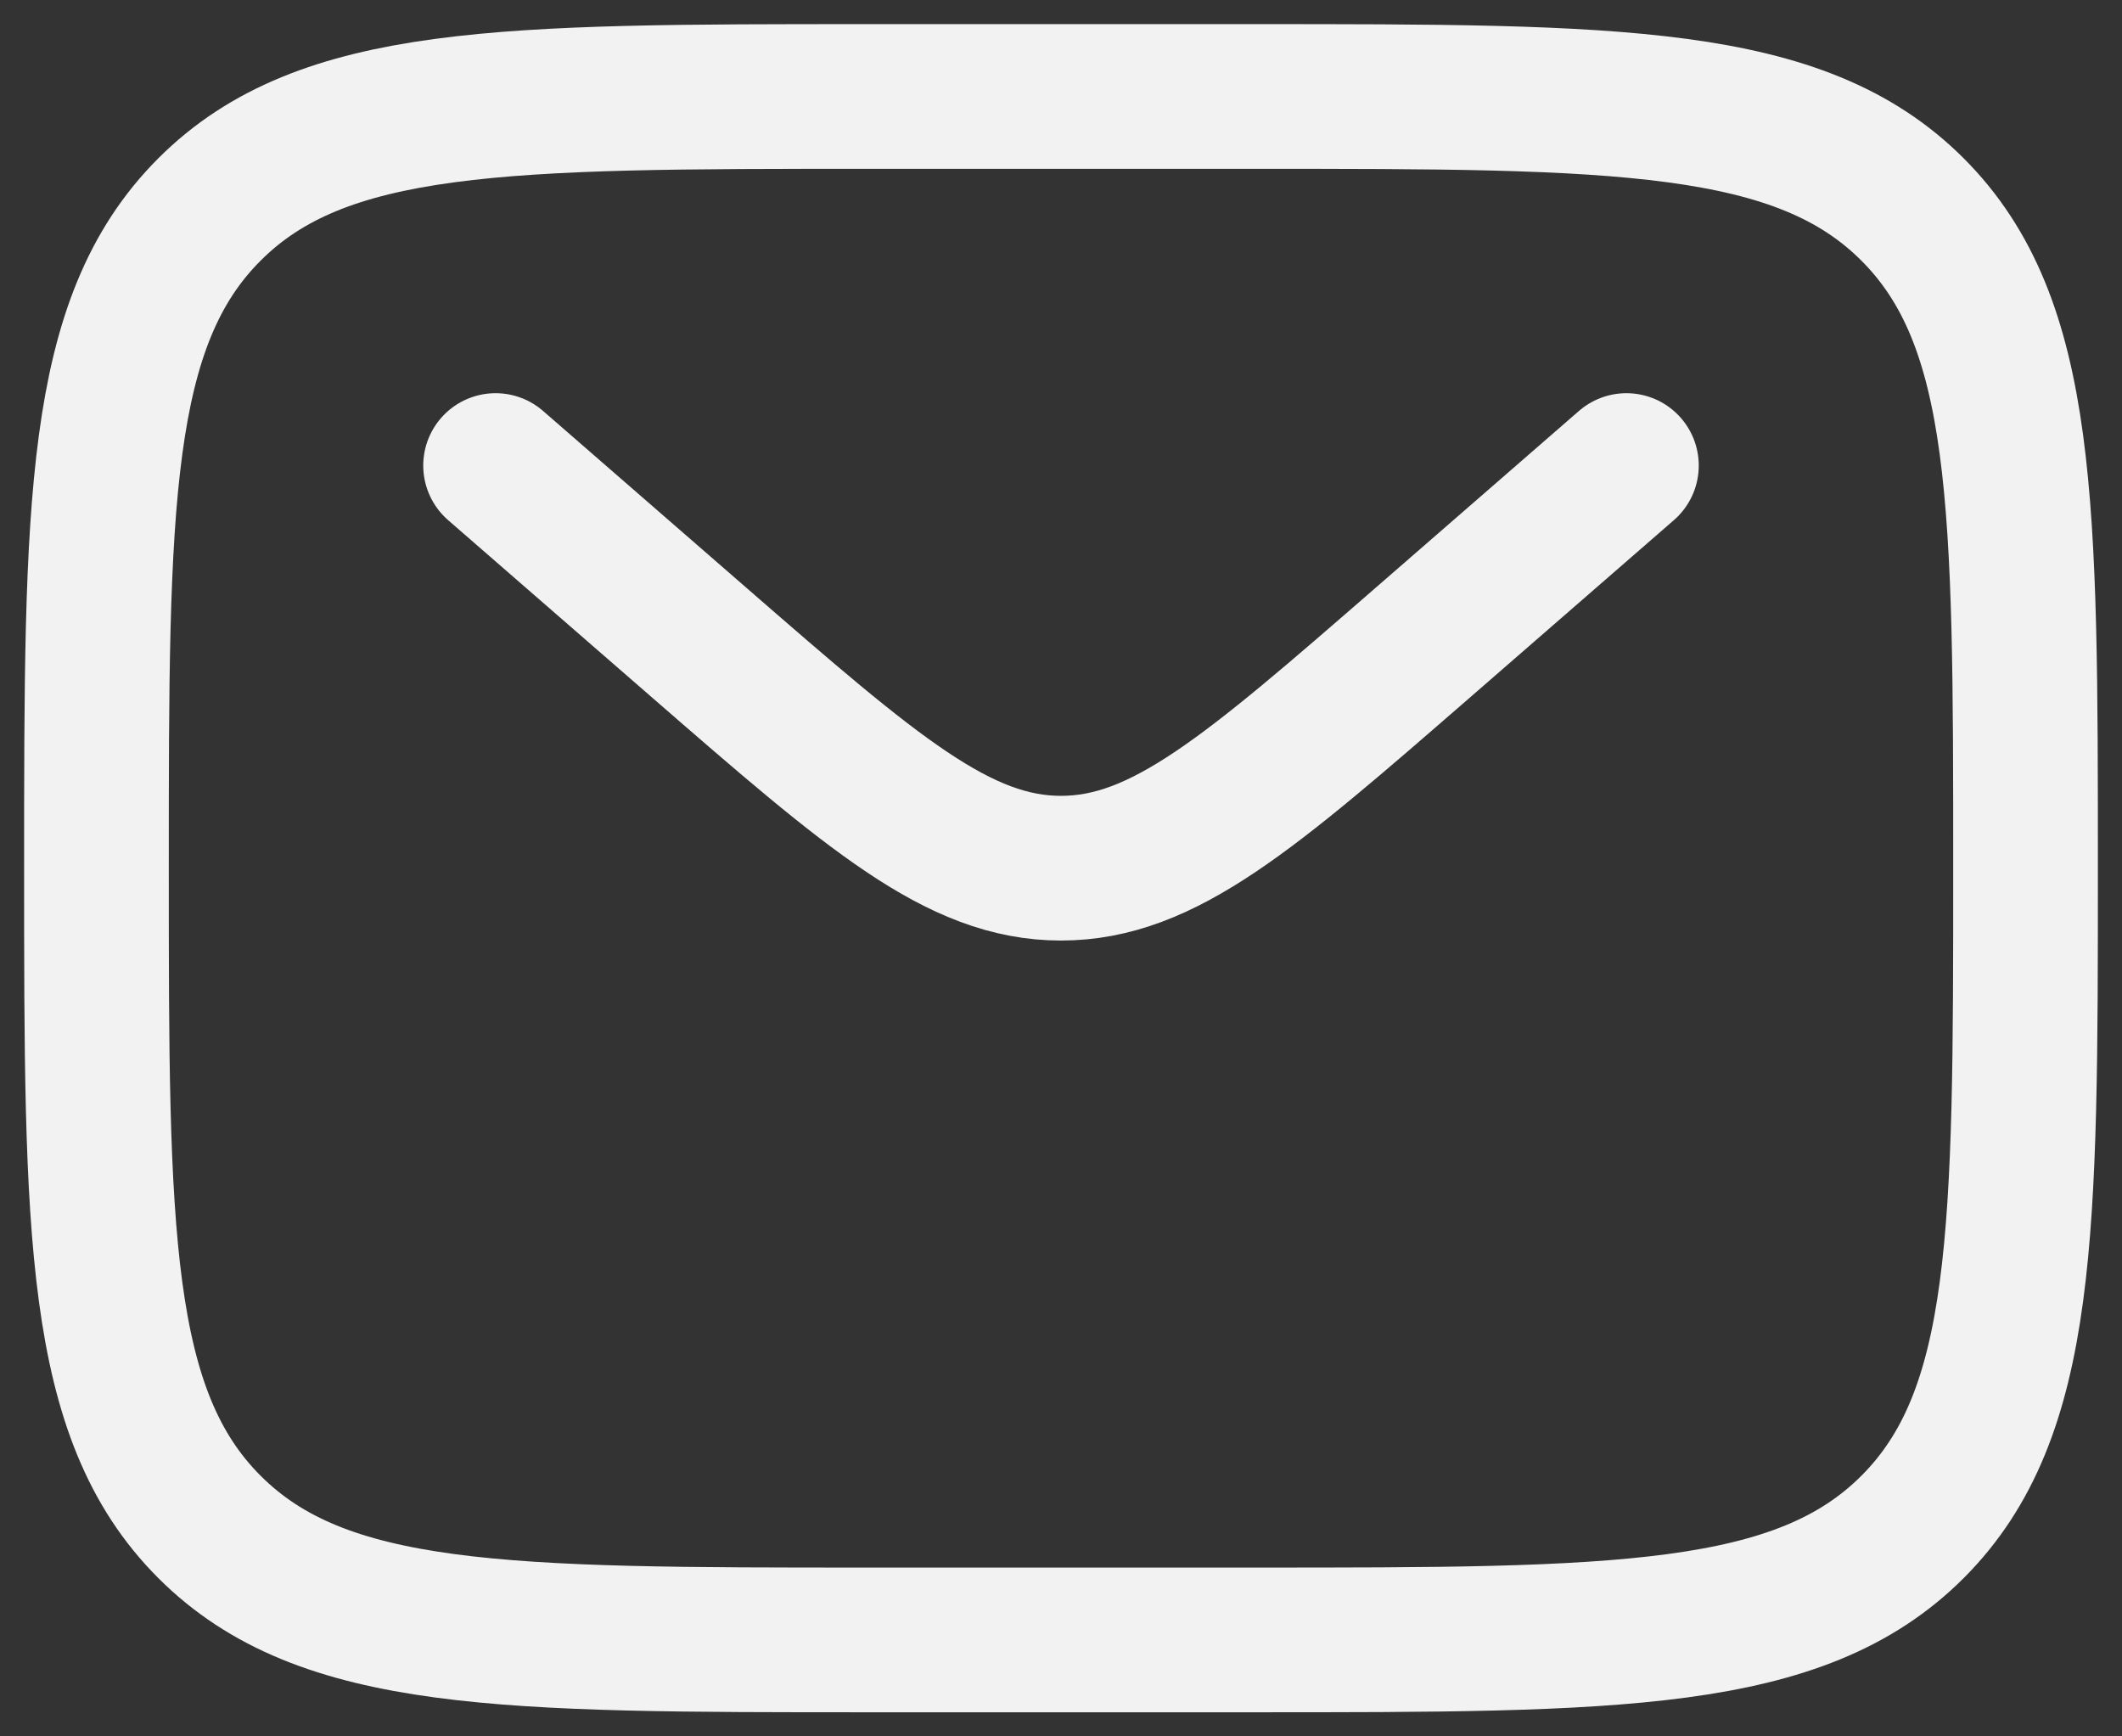 <svg width="44" height="36" viewBox="0 0 44 36" fill="none" xmlns="http://www.w3.org/2000/svg">
<rect x="0" y="0" width="44" height="36" fill="#333333" stroke="none"/>
<path d="M10.276 9.652L14.494 13.32C18.083 16.44 19.878 18 22 18C24.122 18 25.917 16.44 29.506 13.32L33.724 9.652M2 18C2 10.457 2 6.686 4.343 4.343C6.686 2 10.457 2 18 2H26C33.542 2 37.314 2 39.657 4.343C42 6.686 42 10.457 42 18C42 25.542 42 29.314 39.657 31.657C37.314 34 33.542 34 26 34H18C10.457 34 6.686 34 4.343 31.657C2 29.314 2 25.542 2 18Z" stroke="#F2F2F2" stroke-width="3" stroke-linecap="round"/>
</svg>
